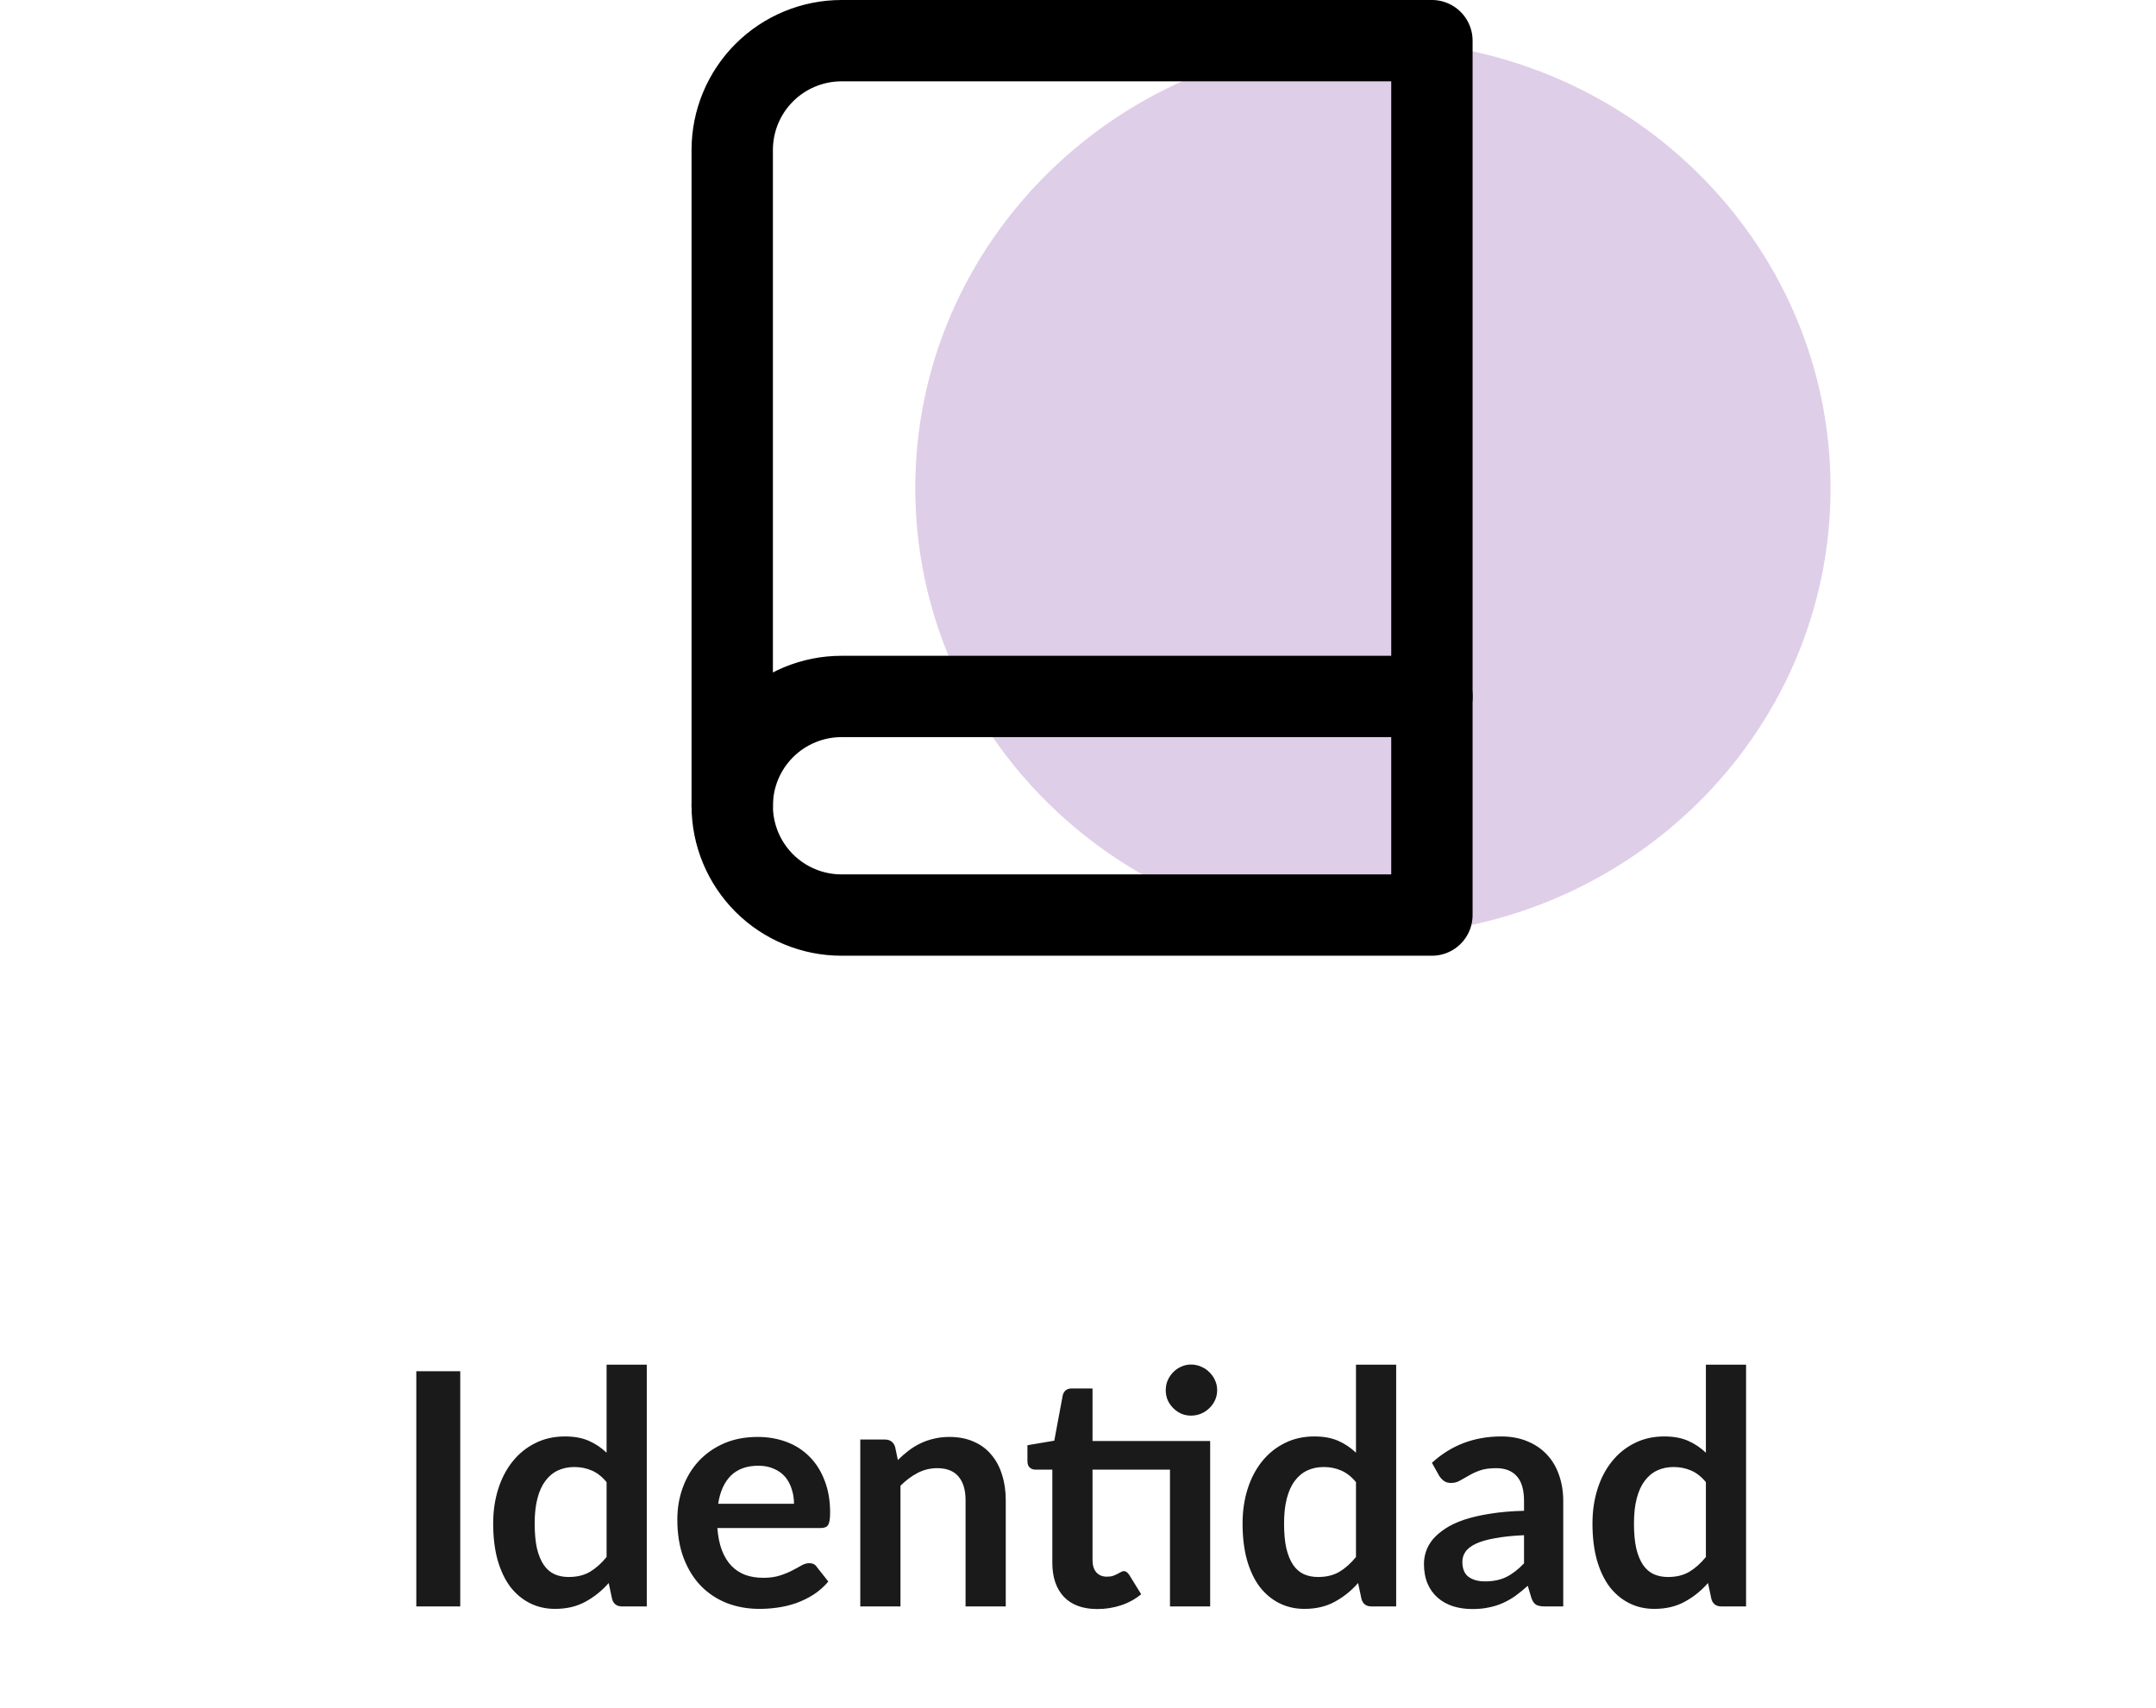 <?xml version="1.0" encoding="UTF-8"?>
<svg xmlns="http://www.w3.org/2000/svg" width="106" height="84" viewBox="0 0 106 84" fill="none">
  <path d="M22.628 79H20.468V67.432H22.628V79ZM29.823 72.888C29.599 72.616 29.354 72.424 29.087 72.312C28.826 72.2 28.543 72.144 28.239 72.144C27.941 72.144 27.671 72.2 27.431 72.312C27.191 72.424 26.986 72.595 26.815 72.824C26.645 73.048 26.514 73.336 26.423 73.688C26.333 74.035 26.287 74.445 26.287 74.92C26.287 75.4 26.325 75.808 26.399 76.144C26.479 76.475 26.591 76.747 26.735 76.96C26.879 77.168 27.055 77.32 27.263 77.416C27.471 77.507 27.703 77.552 27.959 77.552C28.37 77.552 28.719 77.467 29.007 77.296C29.295 77.125 29.567 76.883 29.823 76.568V72.888ZM31.799 67.112V79H30.591C30.33 79 30.165 78.88 30.095 78.64L29.927 77.848C29.597 78.227 29.215 78.533 28.783 78.768C28.357 79.003 27.858 79.12 27.287 79.12C26.839 79.12 26.429 79.027 26.055 78.84C25.682 78.653 25.359 78.384 25.087 78.032C24.821 77.675 24.613 77.235 24.463 76.712C24.319 76.189 24.247 75.592 24.247 74.92C24.247 74.312 24.33 73.747 24.495 73.224C24.661 72.701 24.898 72.248 25.207 71.864C25.517 71.48 25.887 71.181 26.319 70.968C26.751 70.749 27.237 70.64 27.775 70.64C28.234 70.64 28.626 70.712 28.951 70.856C29.277 71 29.567 71.195 29.823 71.44V67.112H31.799ZM39.037 73.952C39.037 73.696 39 73.456 38.925 73.232C38.856 73.003 38.749 72.803 38.605 72.632C38.461 72.461 38.277 72.328 38.053 72.232C37.835 72.131 37.579 72.08 37.285 72.08C36.715 72.08 36.264 72.243 35.933 72.568C35.608 72.893 35.4 73.355 35.309 73.952H39.037ZM35.269 75.144C35.301 75.565 35.376 75.931 35.493 76.24C35.611 76.544 35.765 76.797 35.957 77C36.149 77.197 36.376 77.347 36.637 77.448C36.904 77.544 37.197 77.592 37.517 77.592C37.837 77.592 38.112 77.555 38.341 77.48C38.576 77.405 38.779 77.323 38.949 77.232C39.125 77.141 39.277 77.059 39.405 76.984C39.539 76.909 39.667 76.872 39.789 76.872C39.955 76.872 40.077 76.933 40.157 77.056L40.725 77.776C40.507 78.032 40.261 78.248 39.989 78.424C39.717 78.595 39.432 78.733 39.133 78.84C38.84 78.941 38.539 79.013 38.229 79.056C37.925 79.099 37.629 79.12 37.341 79.12C36.771 79.12 36.24 79.027 35.749 78.84C35.259 78.648 34.832 78.368 34.469 78C34.107 77.627 33.821 77.168 33.613 76.624C33.405 76.075 33.301 75.44 33.301 74.72C33.301 74.16 33.392 73.635 33.573 73.144C33.755 72.648 34.013 72.219 34.349 71.856C34.691 71.488 35.104 71.197 35.589 70.984C36.08 70.771 36.632 70.664 37.245 70.664C37.763 70.664 38.24 70.747 38.677 70.912C39.115 71.077 39.491 71.32 39.805 71.64C40.12 71.955 40.365 72.344 40.541 72.808C40.723 73.267 40.813 73.792 40.813 74.384C40.813 74.683 40.781 74.885 40.717 74.992C40.653 75.093 40.531 75.144 40.349 75.144H35.269ZM44.144 71.8C44.31 71.635 44.483 71.483 44.664 71.344C44.851 71.2 45.046 71.08 45.248 70.984C45.456 70.883 45.678 70.805 45.912 70.752C46.147 70.693 46.403 70.664 46.68 70.664C47.128 70.664 47.526 70.741 47.872 70.896C48.219 71.045 48.507 71.259 48.736 71.536C48.971 71.808 49.147 72.136 49.264 72.52C49.387 72.899 49.448 73.317 49.448 73.776V79H47.472V73.776C47.472 73.275 47.358 72.888 47.128 72.616C46.899 72.339 46.55 72.2 46.08 72.2C45.739 72.2 45.419 72.277 45.12 72.432C44.822 72.587 44.539 72.797 44.272 73.064V79H42.296V70.792H43.504C43.76 70.792 43.928 70.912 44.008 71.152L44.144 71.8ZM59.498 79H57.522V72.272H53.714V76.72C53.714 76.976 53.776 77.176 53.898 77.32C54.026 77.464 54.2 77.536 54.418 77.536C54.541 77.536 54.642 77.523 54.722 77.496C54.807 77.464 54.88 77.432 54.938 77.4C55.002 77.368 55.058 77.339 55.106 77.312C55.154 77.28 55.202 77.264 55.25 77.264C55.309 77.264 55.357 77.28 55.394 77.312C55.431 77.339 55.471 77.381 55.514 77.44L56.106 78.4C55.818 78.64 55.487 78.821 55.114 78.944C54.741 79.067 54.354 79.128 53.954 79.128C53.239 79.128 52.69 78.928 52.306 78.528C51.928 78.123 51.738 77.565 51.738 76.856V72.272H50.898C50.791 72.272 50.701 72.237 50.626 72.168C50.551 72.099 50.514 71.995 50.514 71.856V71.072L51.834 70.848L52.25 68.616C52.277 68.509 52.328 68.427 52.402 68.368C52.477 68.309 52.573 68.28 52.69 68.28H53.714V70.864H59.498V79ZM59.842 68.368C59.842 68.539 59.807 68.701 59.738 68.856C59.669 69.005 59.575 69.136 59.458 69.248C59.346 69.36 59.21 69.451 59.05 69.52C58.895 69.584 58.73 69.616 58.554 69.616C58.383 69.616 58.224 69.584 58.074 69.52C57.925 69.451 57.794 69.36 57.682 69.248C57.57 69.136 57.48 69.005 57.41 68.856C57.346 68.701 57.314 68.539 57.314 68.368C57.314 68.192 57.346 68.029 57.41 67.88C57.48 67.725 57.57 67.592 57.682 67.48C57.794 67.363 57.925 67.272 58.074 67.208C58.224 67.139 58.383 67.104 58.554 67.104C58.73 67.104 58.895 67.139 59.05 67.208C59.21 67.272 59.346 67.363 59.458 67.48C59.575 67.592 59.669 67.725 59.738 67.88C59.807 68.029 59.842 68.192 59.842 68.368ZM66.667 72.888C66.443 72.616 66.198 72.424 65.931 72.312C65.67 72.2 65.387 72.144 65.083 72.144C64.784 72.144 64.515 72.2 64.275 72.312C64.035 72.424 63.83 72.595 63.659 72.824C63.488 73.048 63.358 73.336 63.267 73.688C63.176 74.035 63.131 74.445 63.131 74.92C63.131 75.4 63.168 75.808 63.243 76.144C63.323 76.475 63.435 76.747 63.579 76.96C63.723 77.168 63.899 77.32 64.107 77.416C64.315 77.507 64.547 77.552 64.803 77.552C65.214 77.552 65.563 77.467 65.851 77.296C66.139 77.125 66.411 76.883 66.667 76.568V72.888ZM68.643 67.112V79H67.435C67.174 79 67.008 78.88 66.939 78.64L66.771 77.848C66.44 78.227 66.059 78.533 65.627 78.768C65.2 79.003 64.702 79.12 64.131 79.12C63.683 79.12 63.272 79.027 62.899 78.84C62.526 78.653 62.203 78.384 61.931 78.032C61.664 77.675 61.456 77.235 61.307 76.712C61.163 76.189 61.091 75.592 61.091 74.92C61.091 74.312 61.174 73.747 61.339 73.224C61.504 72.701 61.742 72.248 62.051 71.864C62.36 71.48 62.731 71.181 63.163 70.968C63.595 70.749 64.08 70.64 64.619 70.64C65.078 70.64 65.47 70.712 65.795 70.856C66.12 71 66.411 71.195 66.667 71.44V67.112H68.643ZM74.929 75.496C74.359 75.523 73.879 75.573 73.489 75.648C73.1 75.717 72.788 75.808 72.553 75.92C72.319 76.032 72.15 76.163 72.049 76.312C71.948 76.461 71.897 76.624 71.897 76.8C71.897 77.147 71.999 77.395 72.201 77.544C72.409 77.693 72.678 77.768 73.009 77.768C73.415 77.768 73.764 77.696 74.057 77.552C74.356 77.403 74.647 77.179 74.929 76.88V75.496ZM70.401 71.936C71.345 71.072 72.481 70.64 73.809 70.64C74.289 70.64 74.719 70.72 75.097 70.88C75.476 71.035 75.796 71.253 76.057 71.536C76.319 71.813 76.516 72.147 76.649 72.536C76.788 72.925 76.857 73.352 76.857 73.816V79H75.961C75.775 79 75.63 78.973 75.529 78.92C75.428 78.861 75.348 78.747 75.289 78.576L75.113 77.984C74.905 78.171 74.703 78.336 74.505 78.48C74.308 78.619 74.103 78.736 73.889 78.832C73.676 78.928 73.447 79 73.201 79.048C72.961 79.101 72.695 79.128 72.401 79.128C72.055 79.128 71.734 79.083 71.441 78.992C71.148 78.896 70.894 78.755 70.681 78.568C70.468 78.381 70.302 78.149 70.185 77.872C70.068 77.595 70.009 77.272 70.009 76.904C70.009 76.696 70.044 76.491 70.113 76.288C70.183 76.08 70.294 75.883 70.449 75.696C70.609 75.509 70.814 75.333 71.065 75.168C71.316 75.003 71.623 74.859 71.985 74.736C72.353 74.613 72.78 74.515 73.265 74.44C73.751 74.36 74.305 74.312 74.929 74.296V73.816C74.929 73.267 74.812 72.861 74.577 72.6C74.343 72.333 74.004 72.2 73.561 72.2C73.241 72.2 72.975 72.237 72.761 72.312C72.553 72.387 72.369 72.472 72.209 72.568C72.049 72.659 71.903 72.741 71.769 72.816C71.641 72.891 71.497 72.928 71.337 72.928C71.198 72.928 71.081 72.893 70.985 72.824C70.889 72.749 70.812 72.664 70.753 72.568L70.401 71.936ZM83.87 72.888C83.646 72.616 83.401 72.424 83.134 72.312C82.873 72.2 82.59 72.144 82.286 72.144C81.987 72.144 81.718 72.2 81.478 72.312C81.238 72.424 81.033 72.595 80.862 72.824C80.692 73.048 80.561 73.336 80.47 73.688C80.379 74.035 80.334 74.445 80.334 74.92C80.334 75.4 80.371 75.808 80.446 76.144C80.526 76.475 80.638 76.747 80.782 76.96C80.926 77.168 81.102 77.32 81.31 77.416C81.518 77.507 81.75 77.552 82.006 77.552C82.417 77.552 82.766 77.467 83.054 77.296C83.342 77.125 83.614 76.883 83.87 76.568V72.888ZM85.846 67.112V79H84.638C84.377 79 84.212 78.88 84.142 78.64L83.974 77.848C83.644 78.227 83.262 78.533 82.83 78.768C82.403 79.003 81.905 79.12 81.334 79.12C80.886 79.12 80.475 79.027 80.102 78.84C79.729 78.653 79.406 78.384 79.134 78.032C78.868 77.675 78.659 77.235 78.51 76.712C78.366 76.189 78.294 75.592 78.294 74.92C78.294 74.312 78.377 73.747 78.542 73.224C78.707 72.701 78.945 72.248 79.254 71.864C79.564 71.48 79.934 71.181 80.366 70.968C80.798 70.749 81.284 70.64 81.822 70.64C82.281 70.64 82.673 70.712 82.998 70.856C83.323 71 83.614 71.195 83.87 71.44V67.112H85.846Z" fill="#1A1A1A"></path>
  <path d="M67.5 46C79.926 46 90 36.15 90 24C90 11.85 79.926 2 67.5 2C55.074 2 45 11.85 45 24C45 36.15 55.074 46 67.5 46Z" fill="#DFCEE8"></path>
  <path d="M36 39.625C36 38.2 36.566 36.832 37.574 35.824C38.582 34.816 39.95 34.25 41.375 34.25H70.4" stroke="black" stroke-width="4" stroke-linecap="round" stroke-linejoin="round"></path>
  <path d="M41.375 2H70.4V45H41.375C39.95 45 38.582 44.434 37.574 43.426C36.566 42.418 36 41.05 36 39.625V7.375C36 5.949 36.566 4.582 37.574 3.574C38.582 2.566 39.95 2 41.375 2Z" stroke="black" stroke-width="4" stroke-linecap="round" stroke-linejoin="round"></path>
</svg>
